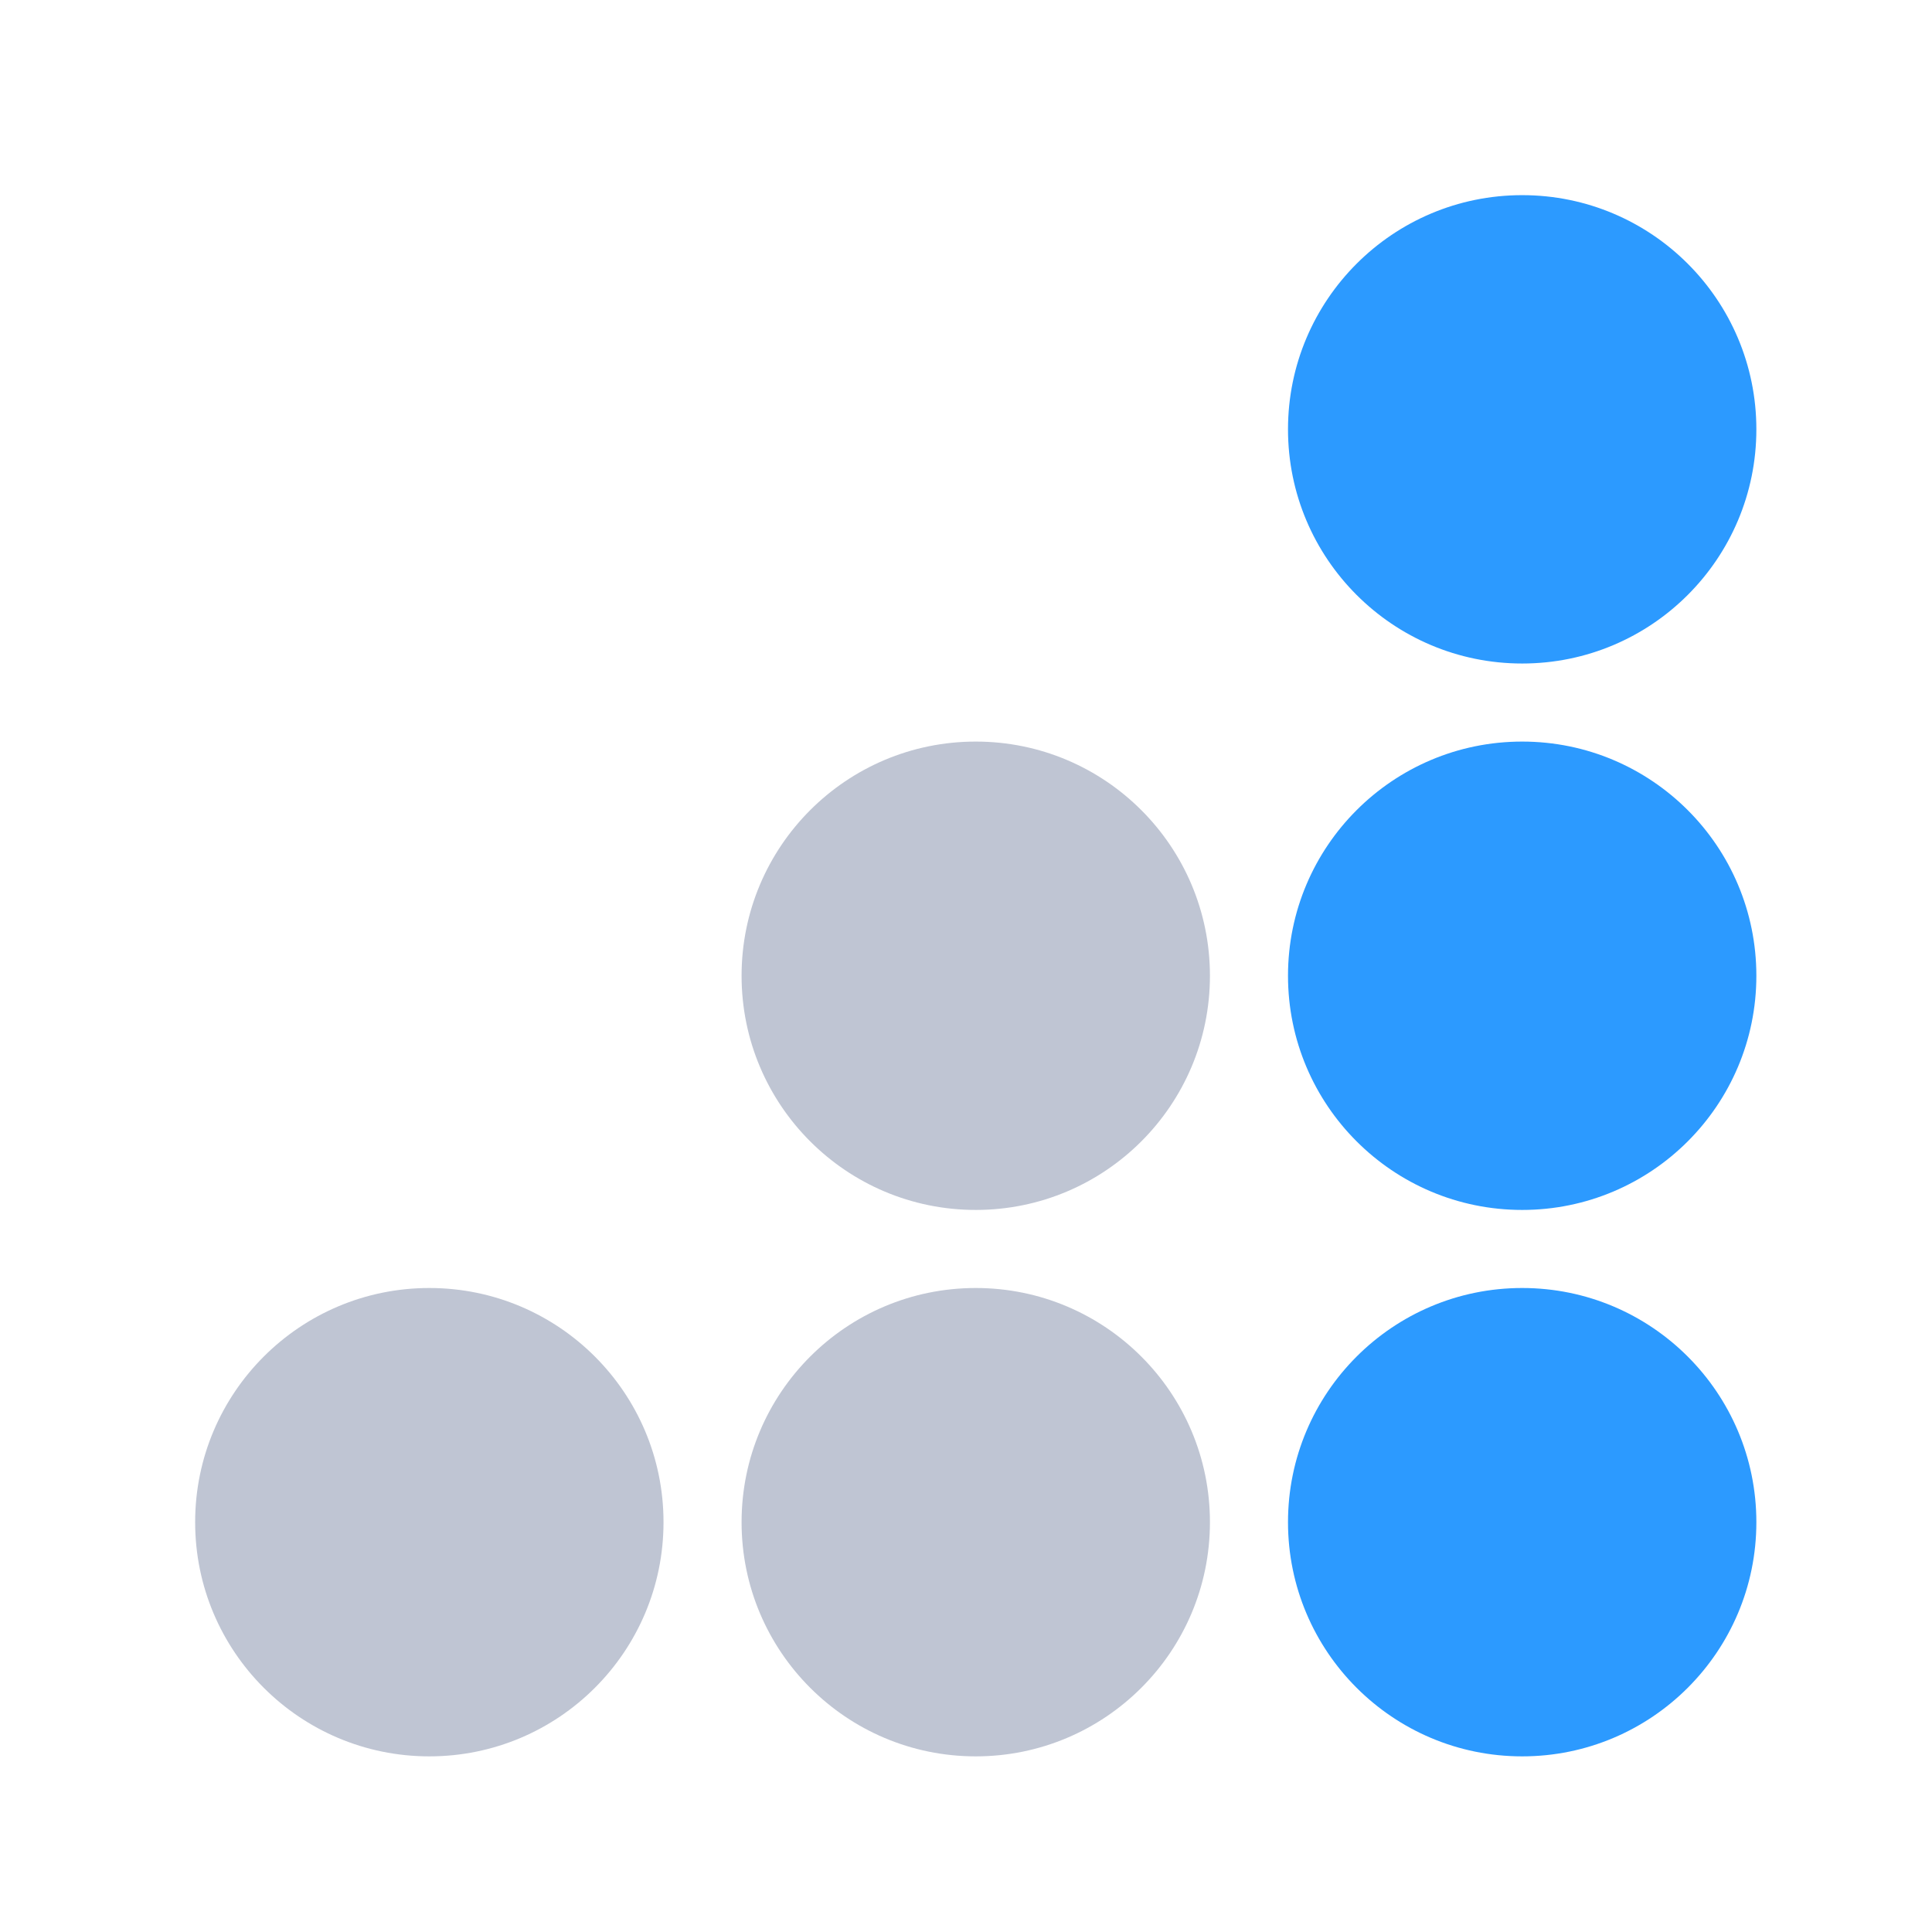 <svg width="99" height="99" viewBox="0 0 99 99" fill="none" xmlns="http://www.w3.org/2000/svg">
<circle cx="22" cy="78" r="12" fill="#BFC5D3"/>
<circle cx="50" cy="78" r="12" fill="#BFC5D3"/>
<circle cx="50" cy="50" r="12" fill="#BFC5D3"/>
<circle cx="78" cy="78" r="12" fill="#2C9AFF"/>
<circle cx="78" cy="50" r="12" fill="#2C9AFF"/>
<circle cx="78" cy="22" r="12" fill="#2C9AFF"/>
</svg>
